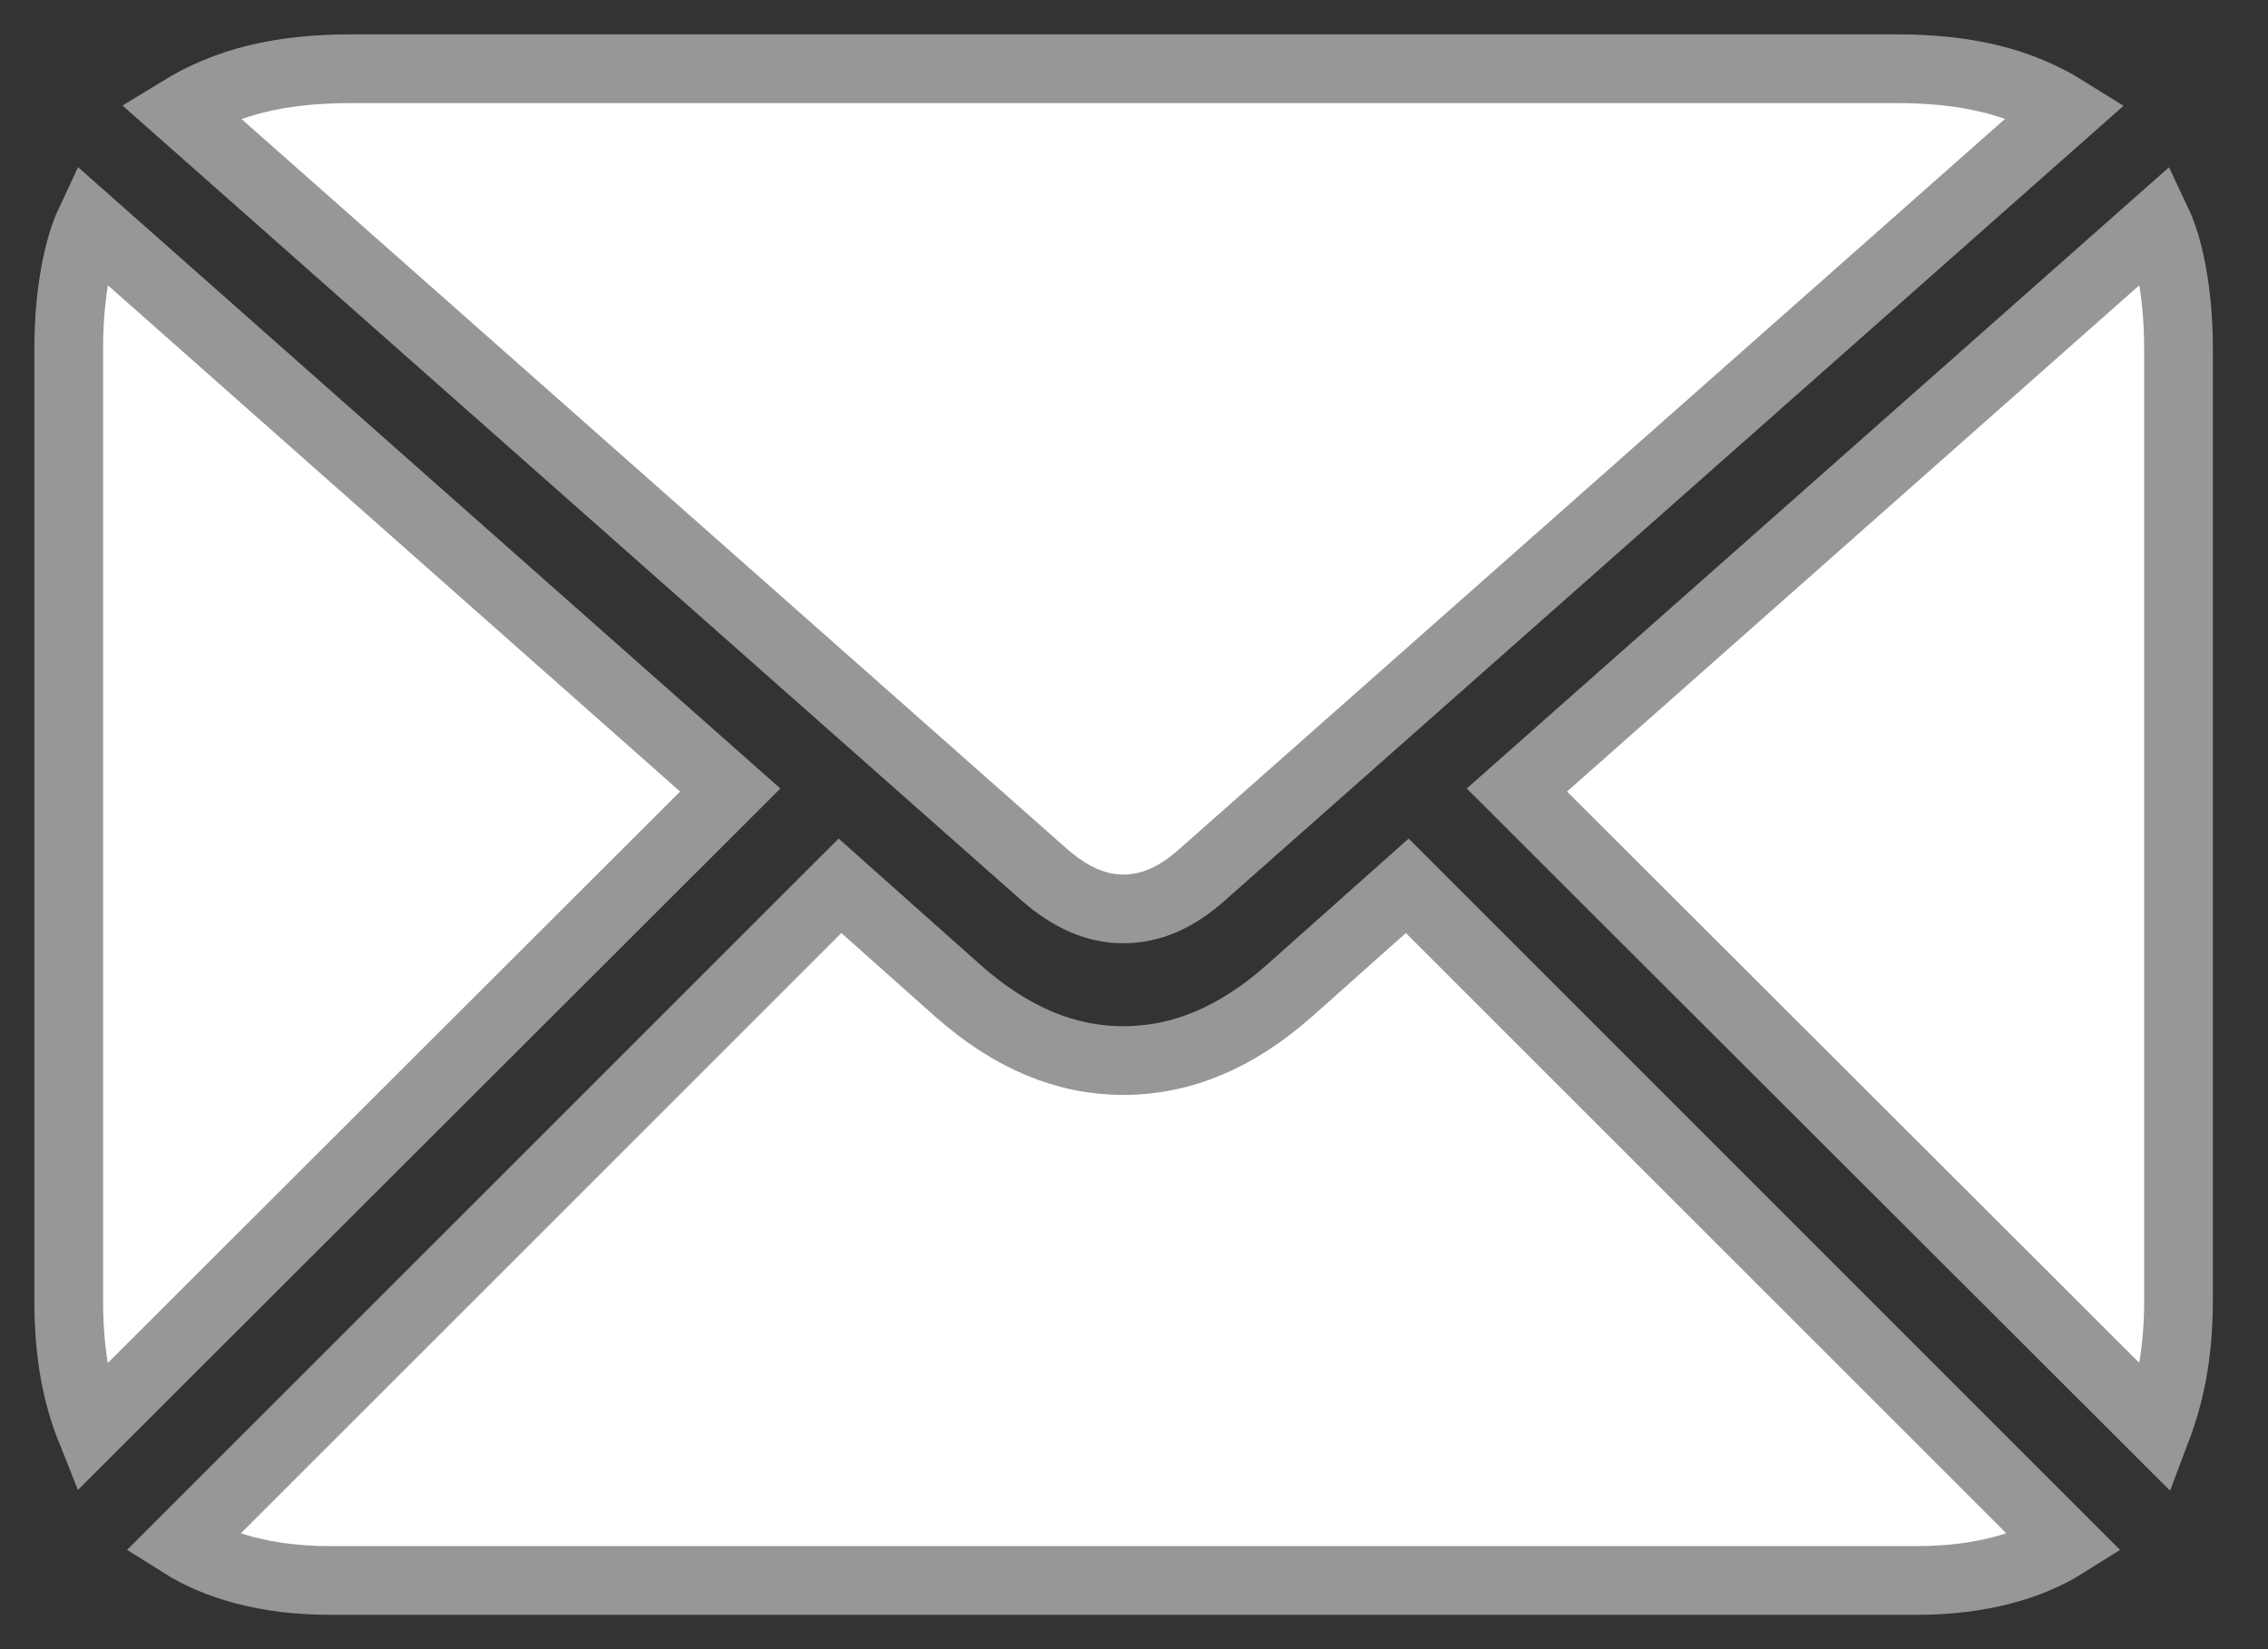 <?xml version="1.0" encoding="UTF-8"?><svg width="33px" height="24px" viewBox="0 0 33 24" version="1.1" xmlns="http://www.w3.org/2000/svg" xmlns:xlink="http://www.w3.org/1999/xlink"><rect x="0" y="0" width="33" height="24" fill="#333333" stroke="none"/><title>Icon</title><g id="Website" stroke="none" stroke-width="1" fill="none" fill-rule="evenodd"><g id="Home" transform="translate(-400, -4708)" fill="#FFFFFF" stroke="#979797"><g id="Features" transform="translate(-1, 4248)"><g id="Block" transform="translate(103, 68)" fill-rule="nonzero"><g id="Items" transform="translate(4, 378)"><g id="Icon" transform="translate(284, 0)"><path d="M26.343,27.227 C26.738,27.227 27.112,27.071 27.503,26.72 L40.065,15.609 C39.393,15.189 38.622,15 37.582,15 L15.113,15 C14.075,15 13.305,15.189 12.62,15.609 L25.184,26.72 C25.583,27.071 25.959,27.227 26.343,27.227 Z M11.317,34.793 L20.625,25.497 L11.305,17.25 C11.154,17.572 11,18.22 11,19.072 L11,32.928 C11,33.715 11.121,34.301 11.317,34.793 Z M14.798,37 L37.9,37 C38.813,37 39.543,36.786 40.051,36.466 L30.476,26.891 L28.76,28.419 C27.986,29.104 27.191,29.434 26.343,29.434 C25.506,29.434 24.712,29.104 23.938,28.419 L22.222,26.891 L12.646,36.466 C13.154,36.786 13.875,37 14.798,37 Z M41.381,34.793 C41.567,34.301 41.698,33.715 41.698,32.928 L41.698,19.072 C41.698,18.22 41.544,17.572 41.392,17.25 L32.071,25.497 L41.381,34.793 Z"/></g></g></g></g></g></g></svg>